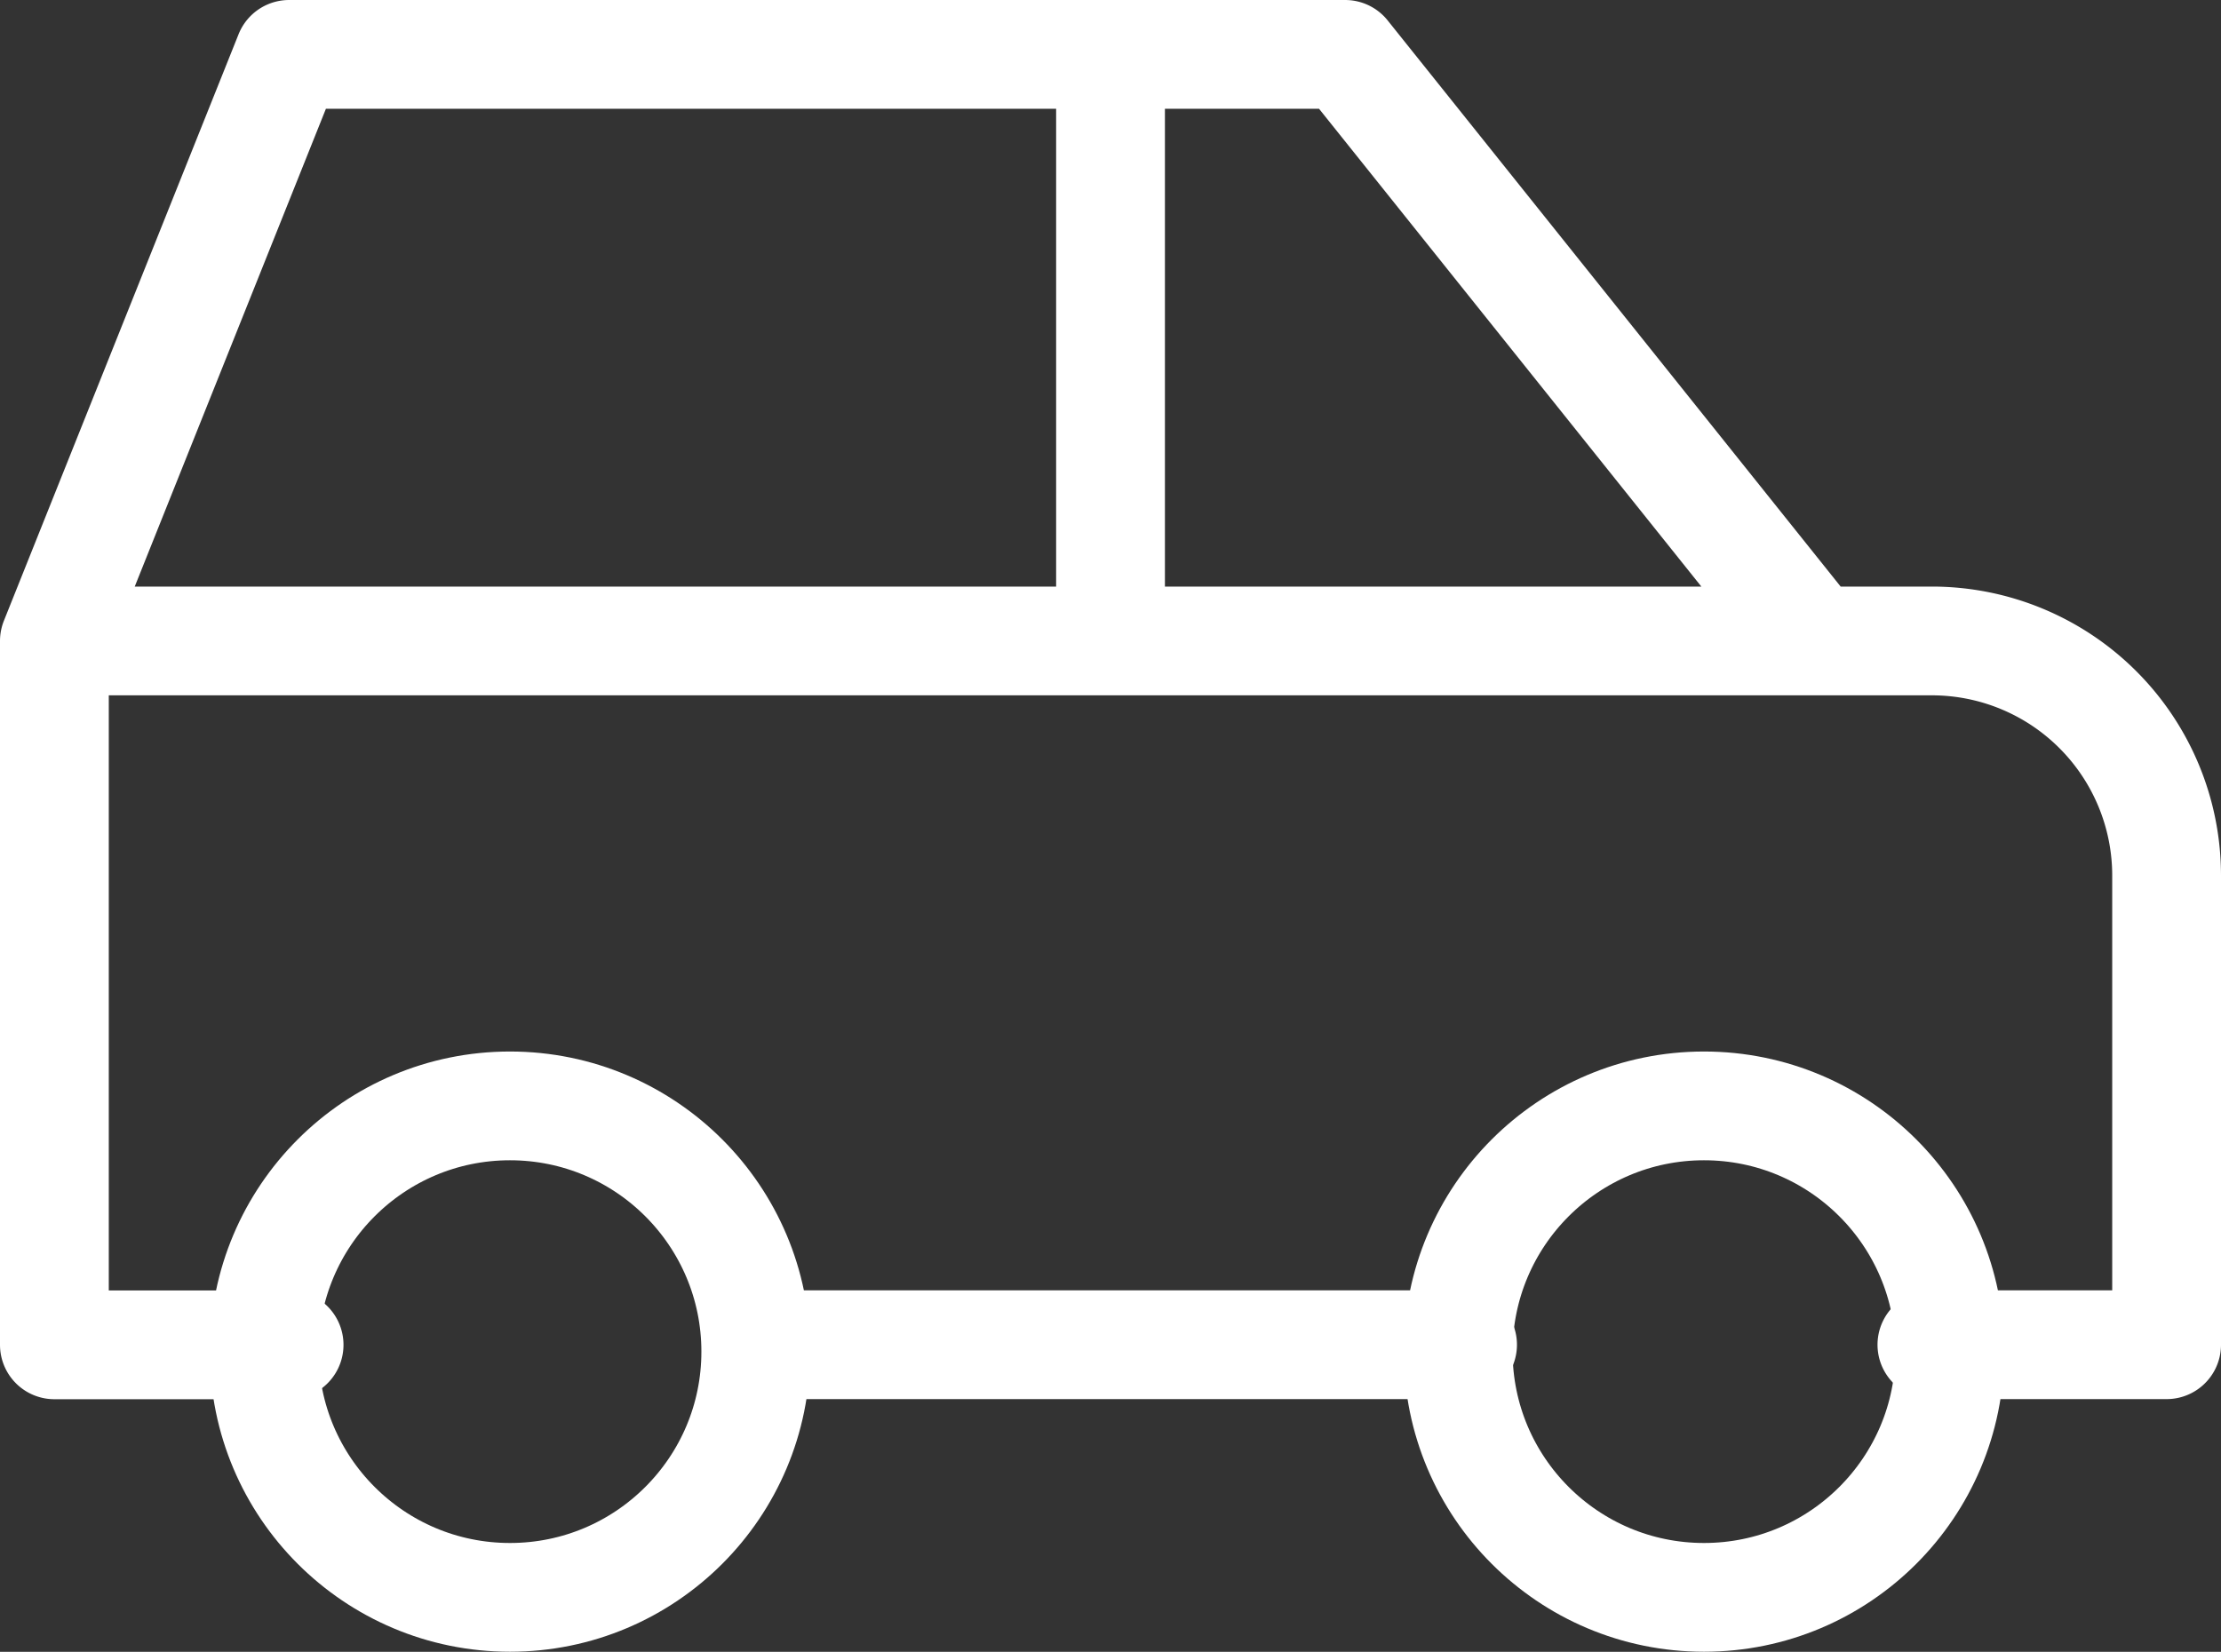 <svg xmlns="http://www.w3.org/2000/svg" width="40.833" height="30.376" viewBox="0 0 40.833 30.376">
  <rect x="0" y="0" width="40.833" height="30.376" fill="#333333" stroke="none"/>
  <g id="Group_210" data-name="Group 210" transform="translate(-5.473 -11.944)">
    <circle id="Ellipse_26" data-name="Ellipse 26" cx="4.519" cy="4.519" r="4.519" transform="translate(10.33 32.281)" fill="none" stroke="#fff" stroke-linecap="round" stroke-linejoin="round" stroke-width="2"/>
    <circle id="Ellipse_27" data-name="Ellipse 27" cx="4.519" cy="4.519" r="4.519" transform="translate(32.282 32.281)" fill="none" stroke="#fff" stroke-linecap="round" stroke-linejoin="round" stroke-width="2"/>
    <path id="Path_150" data-name="Path 150" d="M7.315,29.731H3V16.787L7.315,6H26.731l8.629,10.787h2.157A4.315,4.315,0,0,1,41.833,21.1v8.629H37.518m-8.629,0H15.944M3,16.787H35.361m-12.944,0V6" transform="translate(3.473 6.944)" fill="none" stroke="#fff" stroke-linecap="round" stroke-linejoin="round" stroke-width="2"/>
  </g>
</svg>
